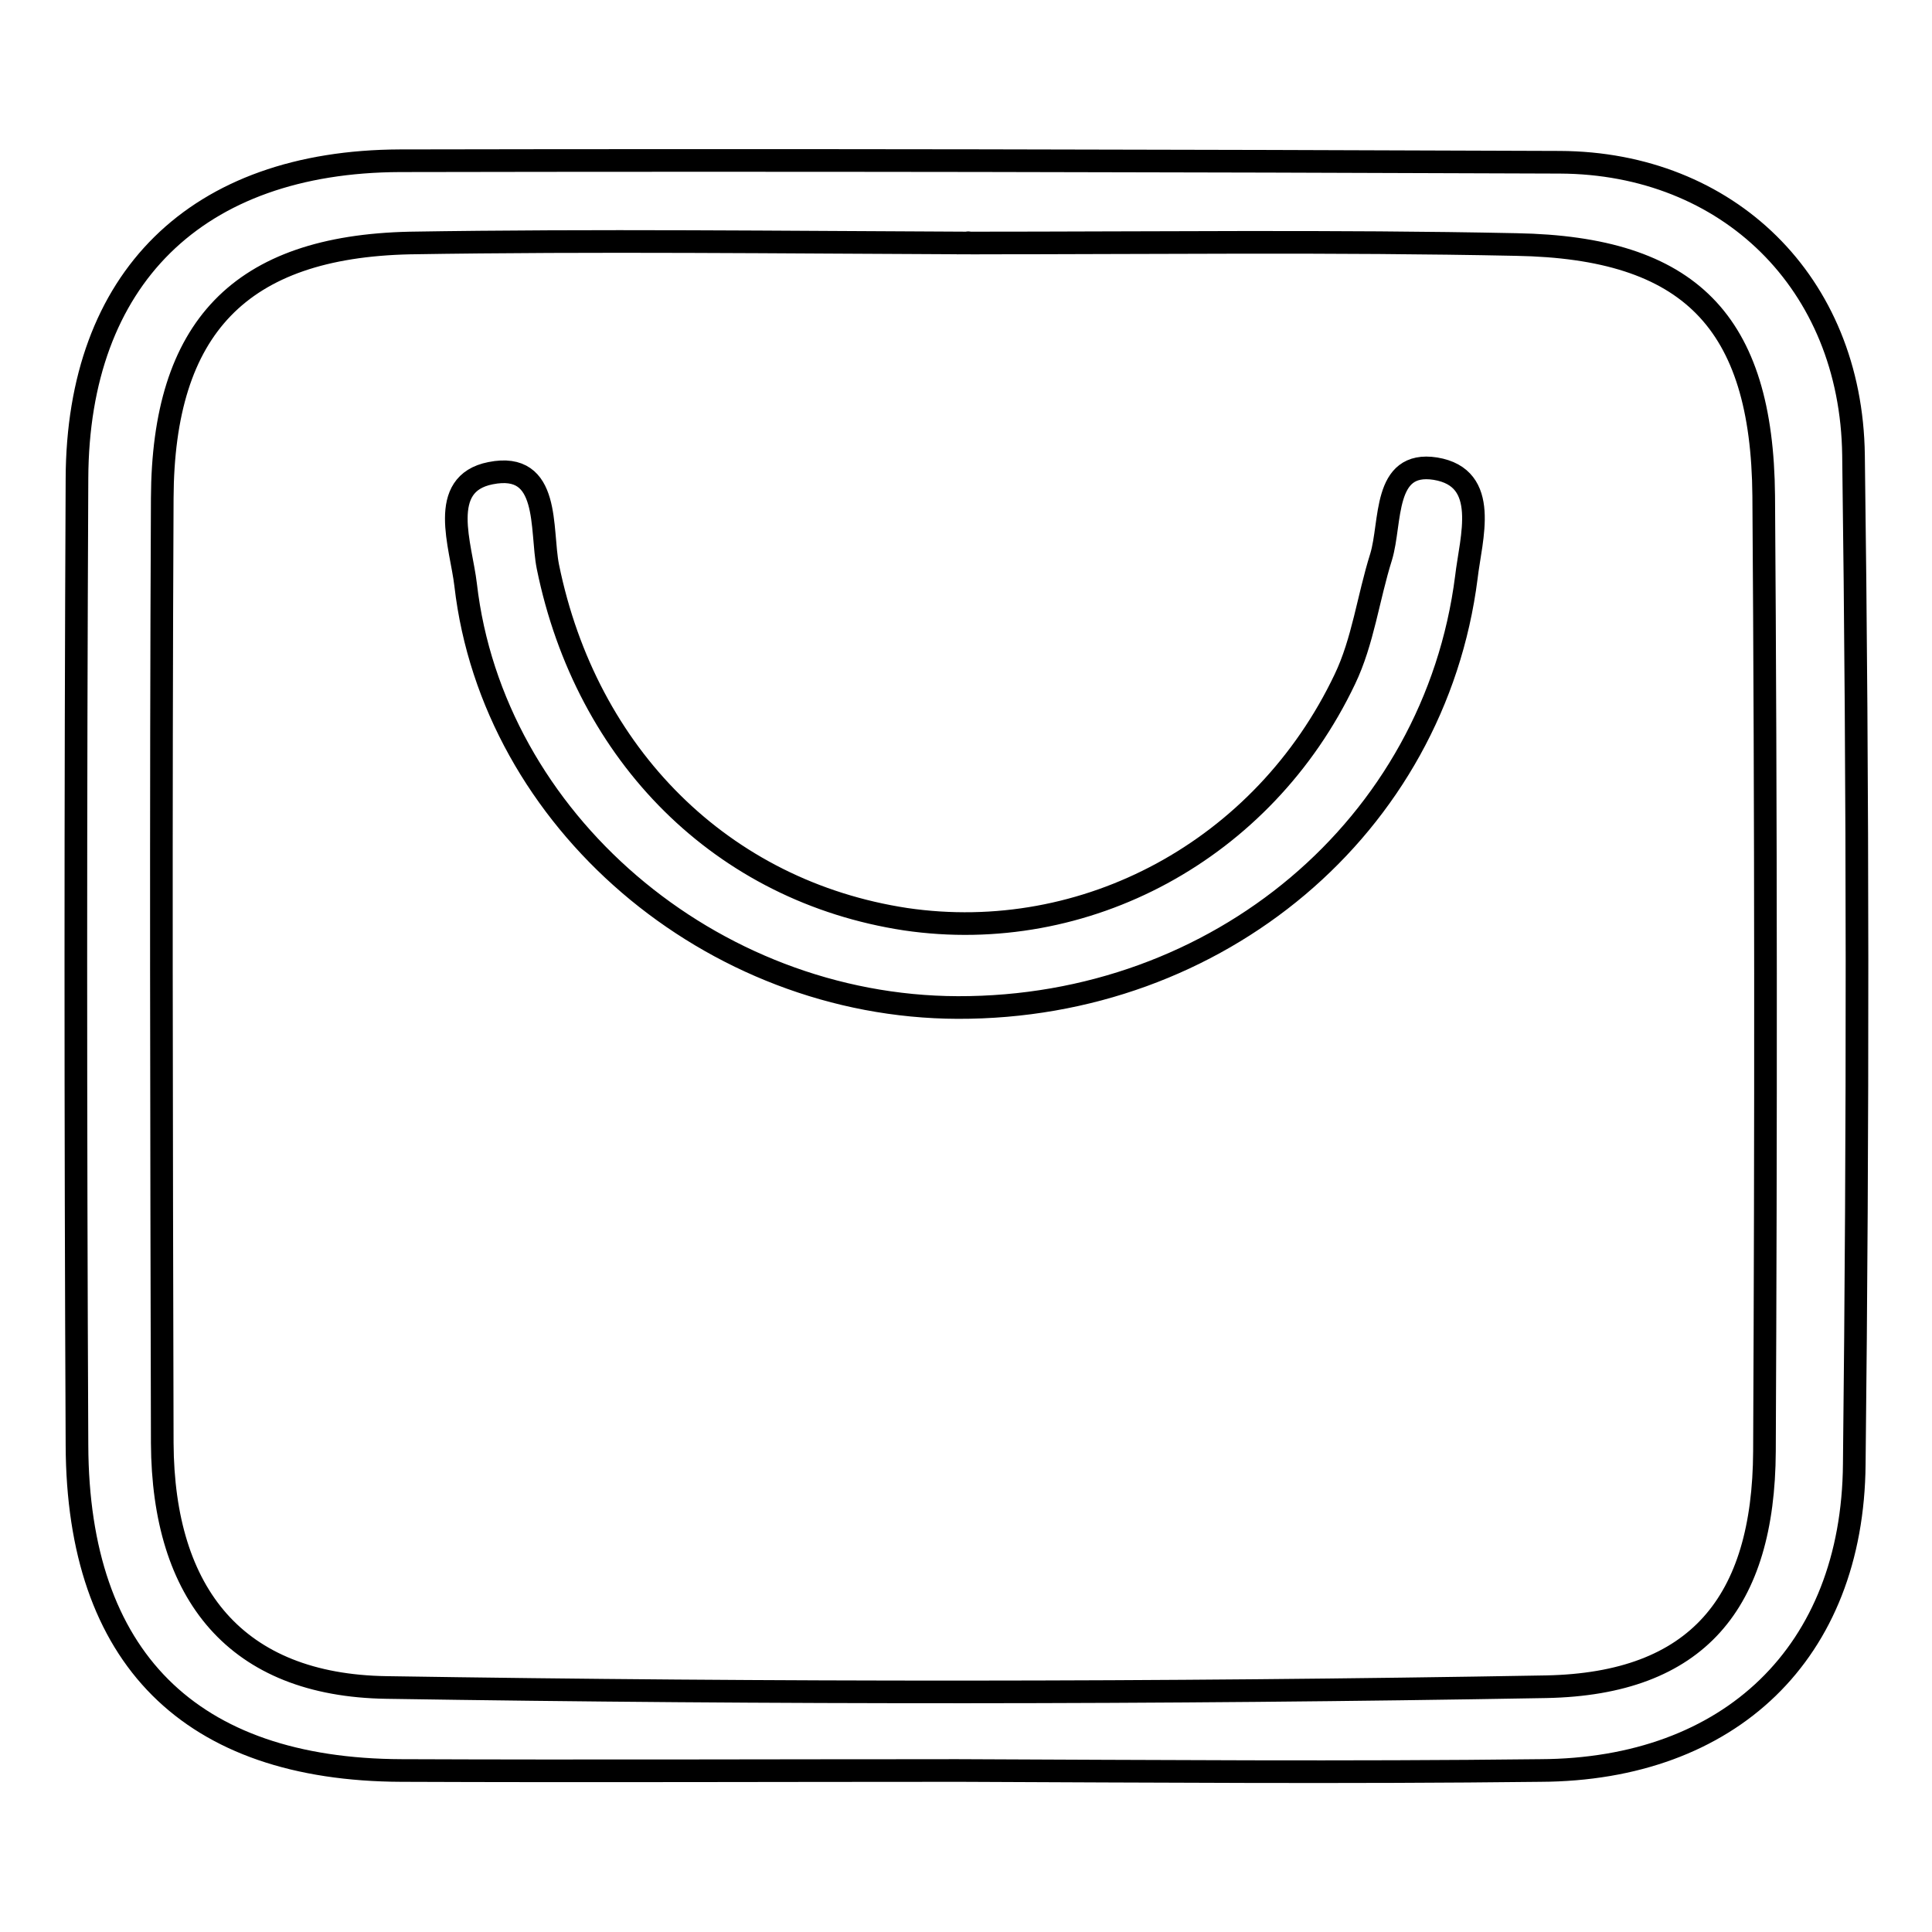 <?xml version="1.0" encoding="utf-8"?>
<!-- Svg Vector Icons : http://www.onlinewebfonts.com/icon -->
<!DOCTYPE svg PUBLIC "-//W3C//DTD SVG 1.1//EN" "http://www.w3.org/Graphics/SVG/1.1/DTD/svg11.dtd">
<svg version="1.1" xmlns="http://www.w3.org/2000/svg" xmlns:xlink="http://www.w3.org/1999/xlink" x="0px" y="0px" viewBox="0 0 256 256" enable-background="new 0 0 256 256" xml:space="preserve">
<g><g><path stroke-width="3" fill-opacity="0" stroke="#000000"  d="M127.2,234.6c-24.7,0-49.3,0.1-74,0c-28-0.1-42.9-14.9-43-43.1c-0.2-42.7-0.2-85.4,0-128.1C10.3,36.9,26,21.4,53,21.3c51.2-0.1,102.4,0,153.7,0.2c22.2,0.1,38.6,15.9,38.9,38.8c0.6,44.6,0.6,89.2,0.1,133.7c-0.2,25-16.5,40.5-41.6,40.6C178.5,234.9,152.8,234.7,127.2,234.6C127.2,234.7,127.2,234.7,127.2,234.6z M128.3,32.2C128.3,32.2,128.3,32.1,128.3,32.2c-24.7-0.1-49.3-0.4-74,0C31.8,32.7,21.6,43.4,21.5,66c-0.2,41.8-0.1,83.5,0,125.2c0.1,20.1,9.8,32.1,29.7,32.4c51.2,0.8,102.5,0.8,153.7-0.1c20-0.4,28.8-11.1,28.9-31.2c0.2-42.2,0.2-84.4-0.1-126.6c-0.2-23.1-9.8-32.9-32.8-33.3C176.7,31.9,152.5,32.2,128.3,32.2z"/><path stroke-width="3" fill-opacity="0" stroke="#000000"  d="M126.9,133.5c-32.7-0.1-61.6-24.8-65.2-56c-0.6-5.2-3.8-13.4,3.3-14.8c8-1.6,6.6,7.4,7.6,12.4c5.1,25,23.1,43,47.4,46.7c23.8,3.5,47.4-9.1,58.2-31.8c2.4-5,3.1-10.8,4.8-16.2c1.4-4.6,0.2-12.8,7.2-11.7c7.3,1.2,4.7,9.2,4.1,14.4C190.1,109.5,161.4,133.6,126.9,133.5z"/></g></g>
</svg>
